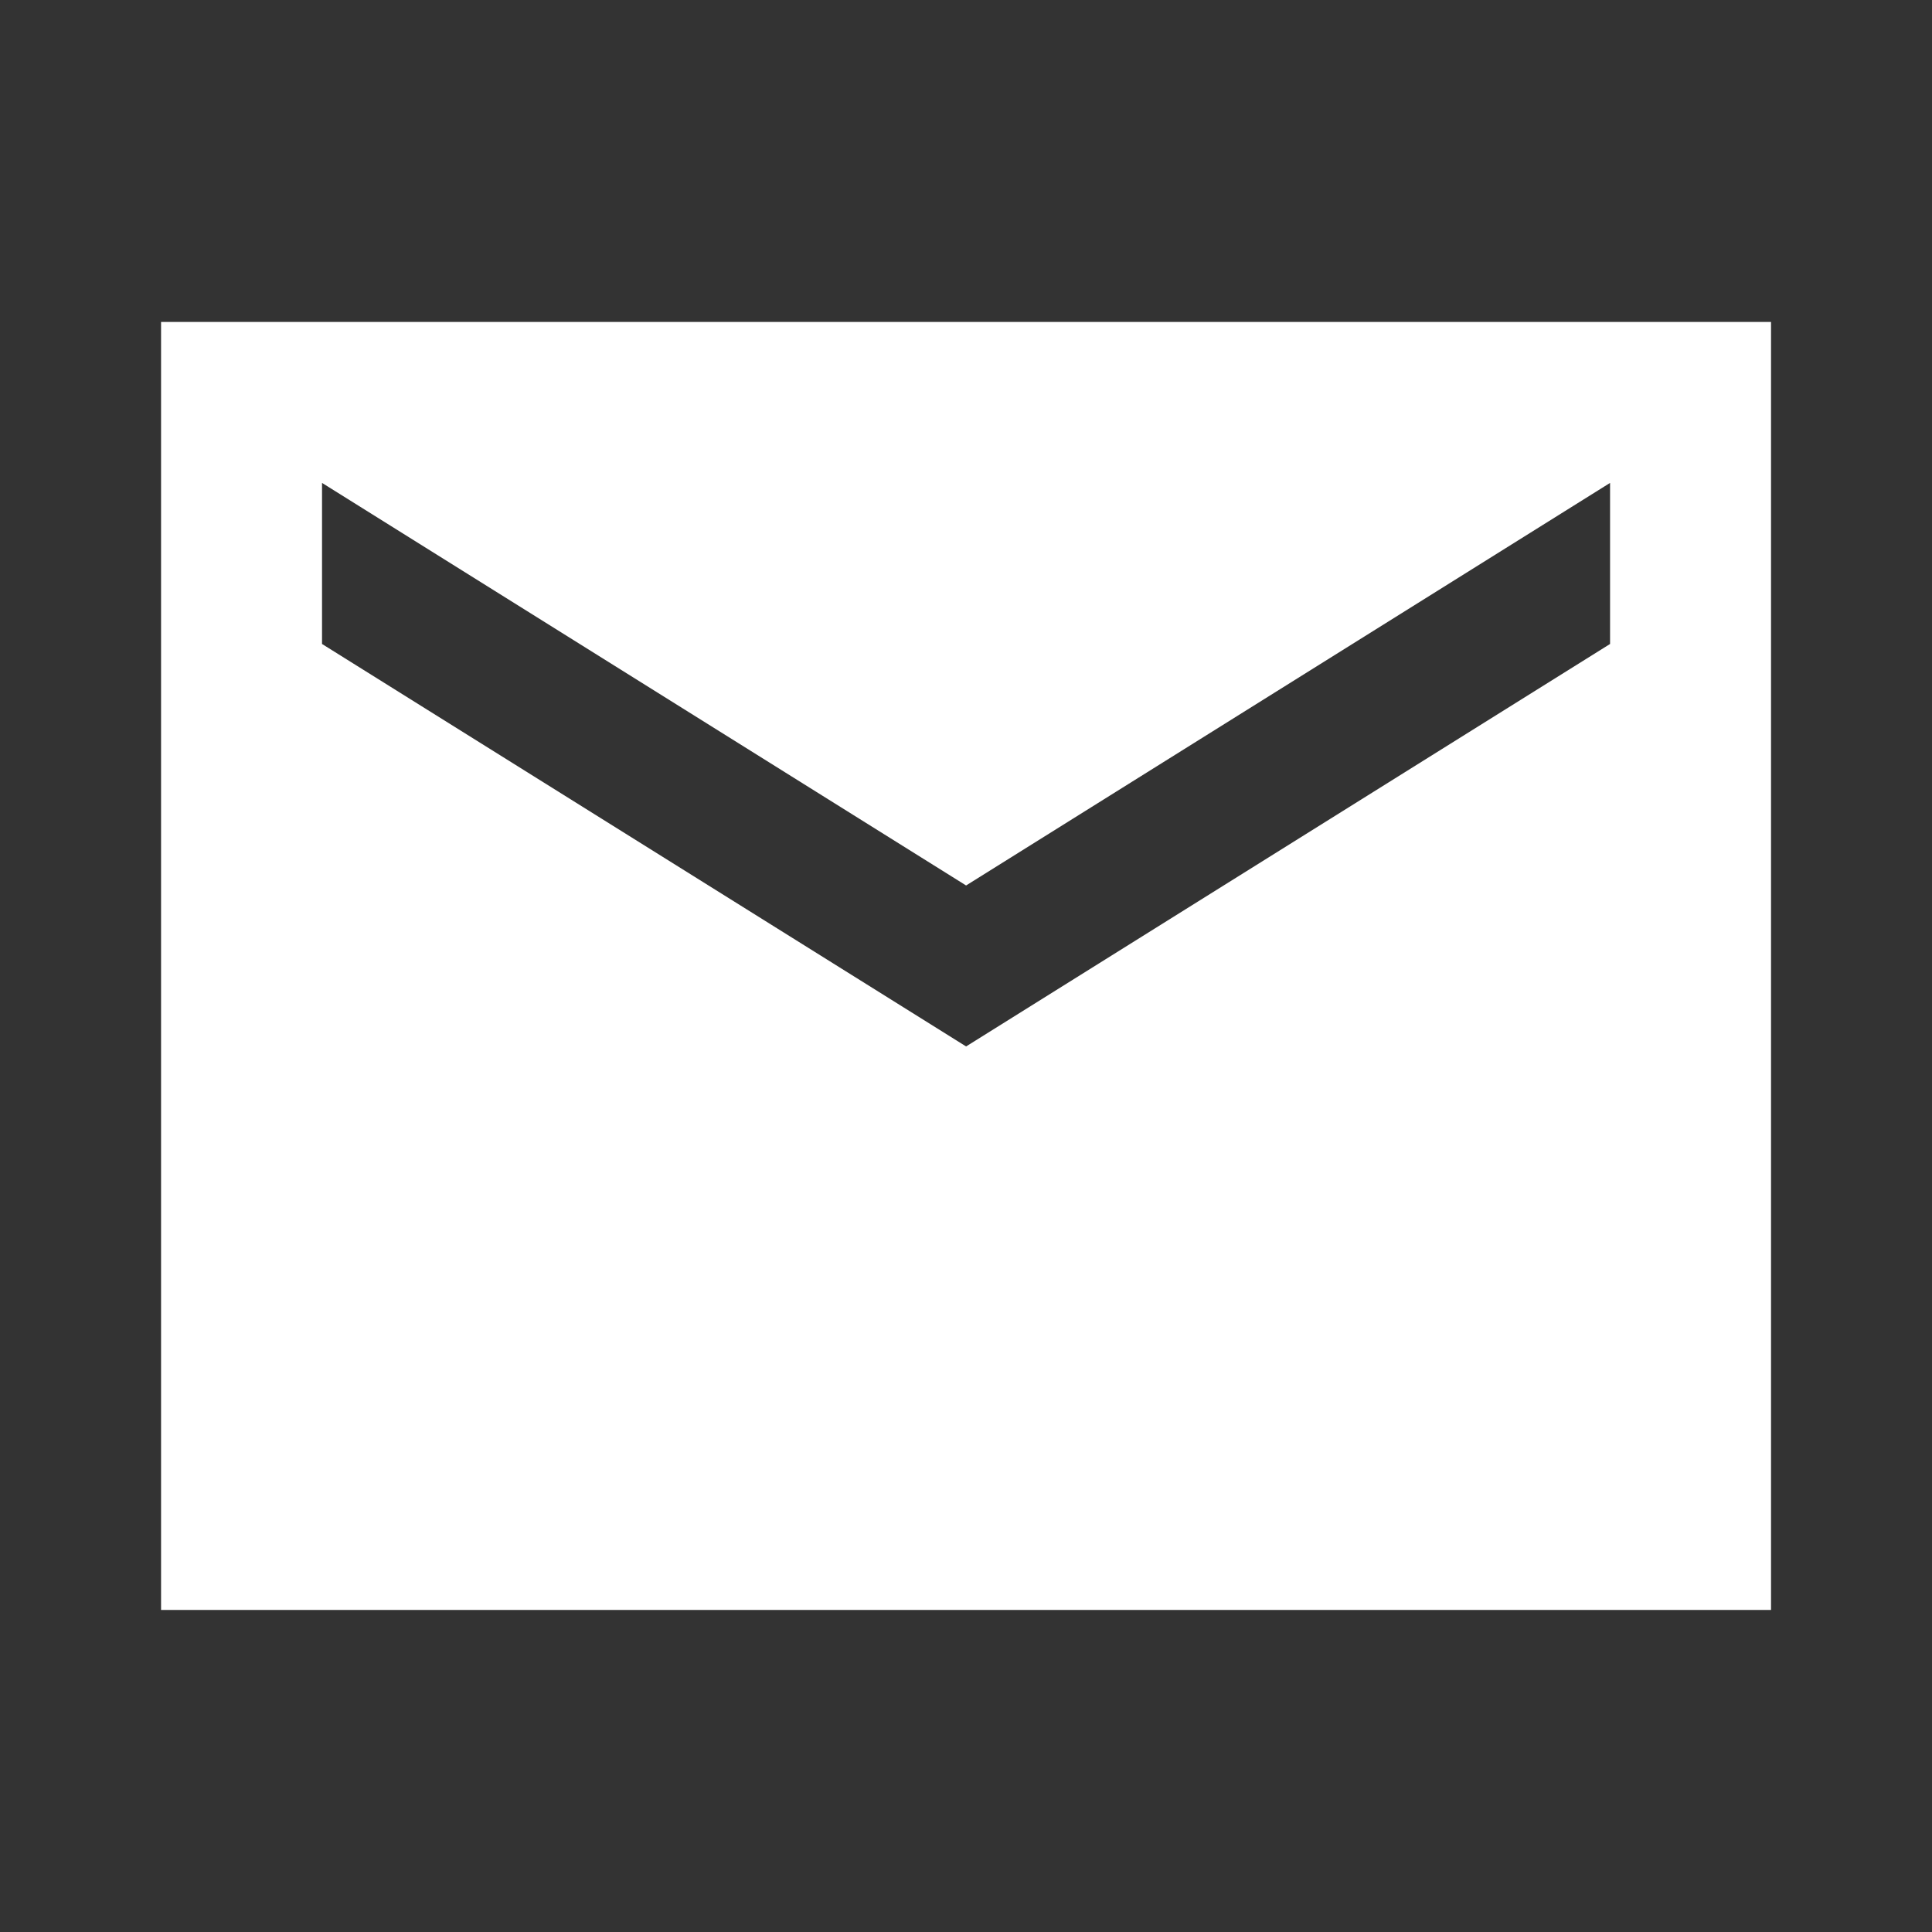 <svg width="22" height="22" viewBox="0 0 22 22" fill="none" xmlns="http://www.w3.org/2000/svg">
<rect x="0" y="0" width="22" height="22" fill="#333333" stroke="none"/>
<g id="ic:sharp-email">
<path id="Vector" d="M20.167 3.666H1.834V18.333H20.167V3.666ZM18.334 7.333L11.001 11.916L3.667 7.333V5.499L11.001 10.083L18.334 5.499V7.333Z" fill="white"/>
</g>
</svg>
